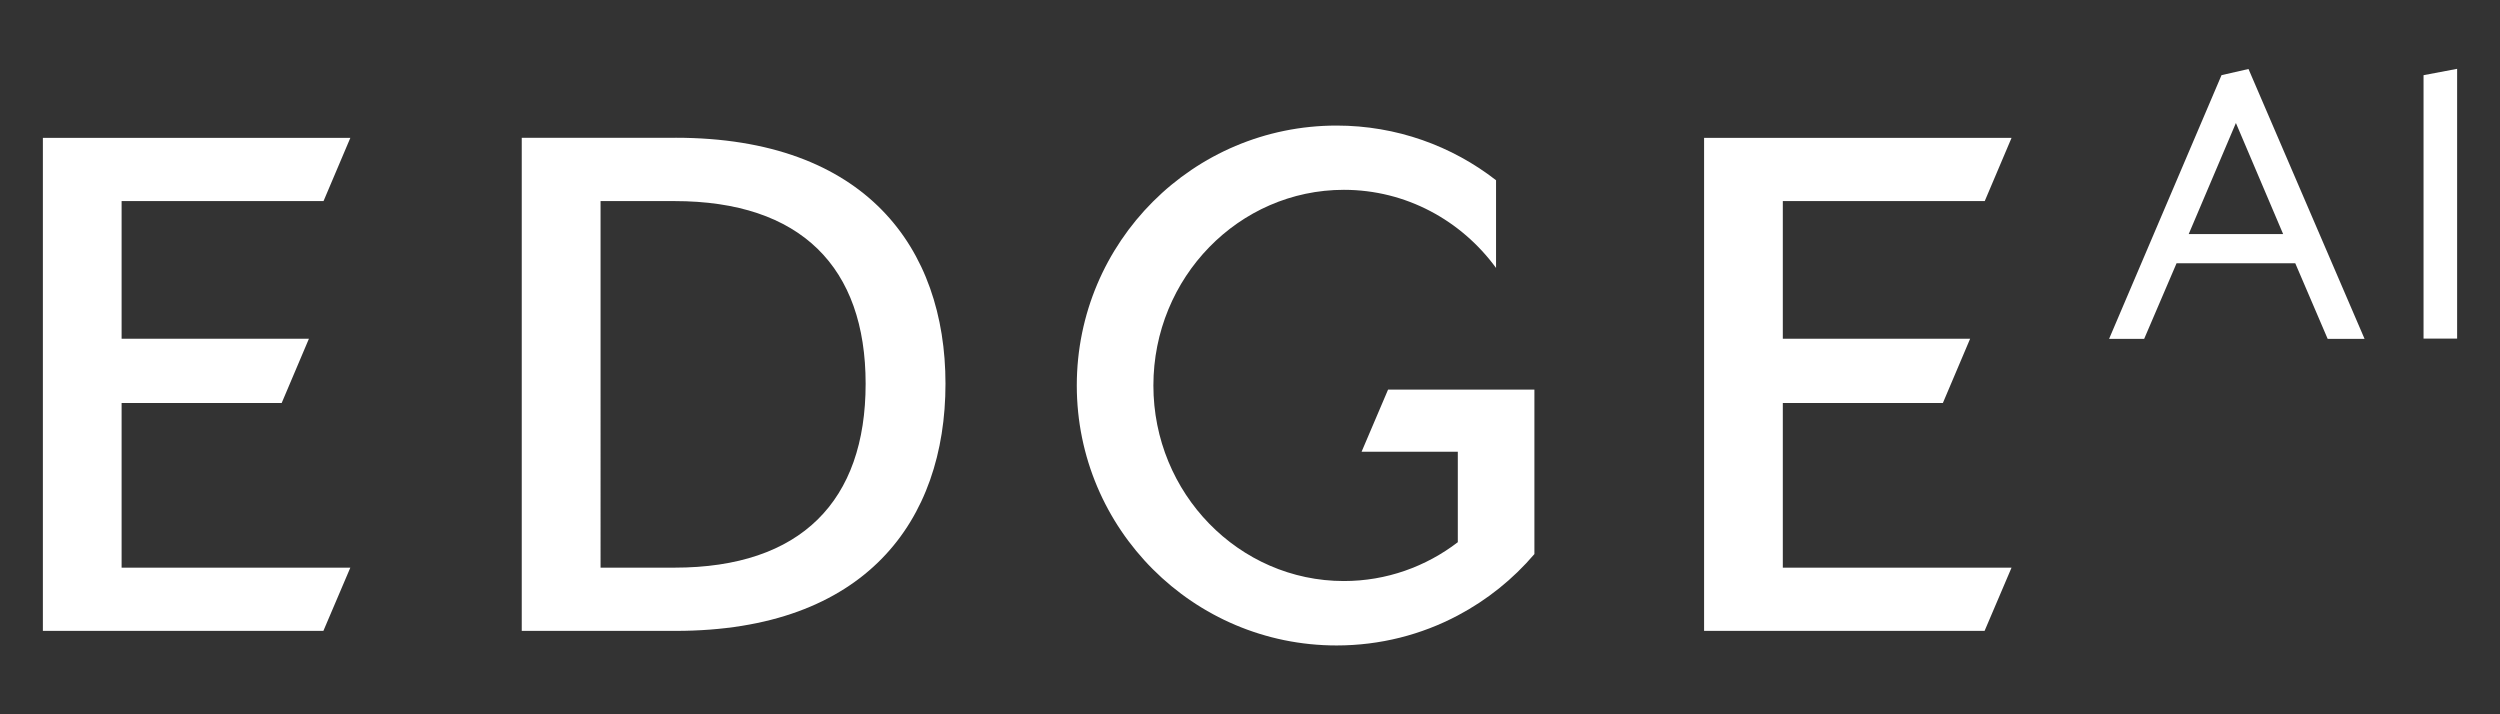 <?xml version="1.0" encoding="UTF-8"?><svg id="a" xmlns="http://www.w3.org/2000/svg" viewBox="0 0 252 72"><rect x="0" y="0" width="252" height="72" fill="#333333" stroke="none"/><defs><style>.b{fill:#fff;stroke-width:0px;}</style></defs><path class="b" d="M68.096,13.887h-15.504v49.706h15.504c19.173,0,27.209-11.124,27.209-24.913,0-13.657-8.036-24.794-27.209-24.794ZM67.978,57.219h-7.442V20.269h7.442c12.786,0,19.278,6.695,19.278,18.412,0,11.797-6.492,18.538-19.278,18.538Z"/><polygon class="b" points="179.708 57.219 202.764 57.219 200.048 63.59 171.772 63.59 171.772 13.899 202.764 13.899 200.062 20.269 179.708 20.269 179.708 34.147 198.588 34.147 195.841 40.625 179.708 40.625 179.708 57.219"/><path class="b" d="M154.668,39.273v16.578c-2.149,2.518-4.759,4.621-7.721,6.187-3.653,1.935-7.813,3.024-12.219,3.024-14.46,0-26.188-11.743-26.188-26.203,0-14.475,11.727-26.202,26.188-26.202,6.048,0,11.636,2.057,16.073,5.51v8.841c-3.501-4.787-9.073-7.874-15.336-7.874-10.591,0-19.203,8.841-19.203,19.724,0,10.868,8.612,19.71,19.203,19.71,4.298,0,8.274-1.458,11.482-3.914v-9.119h-9.7l2.67-6.263h14.751Z"/><polygon class="b" points="12.258 57.219 35.314 57.219 32.598 63.59 4.322 63.59 4.322 13.899 35.314 13.899 32.612 20.269 12.258 20.269 12.258 34.147 31.138 34.147 28.392 40.625 12.258 40.625 12.258 57.219"/><polygon class="b" points="247.678 6.938 244.293 7.579 244.293 34.132 247.678 34.132 247.678 6.938"/><path class="b" d="M225.379,12.396l4.761,11.197h-9.518l4.758-11.197ZM223.93,7.575l-11.333,26.581h3.536l3.263-7.616h11.968l3.264,7.616h3.719l-11.699-27.201-2.717.62Z"/></svg>